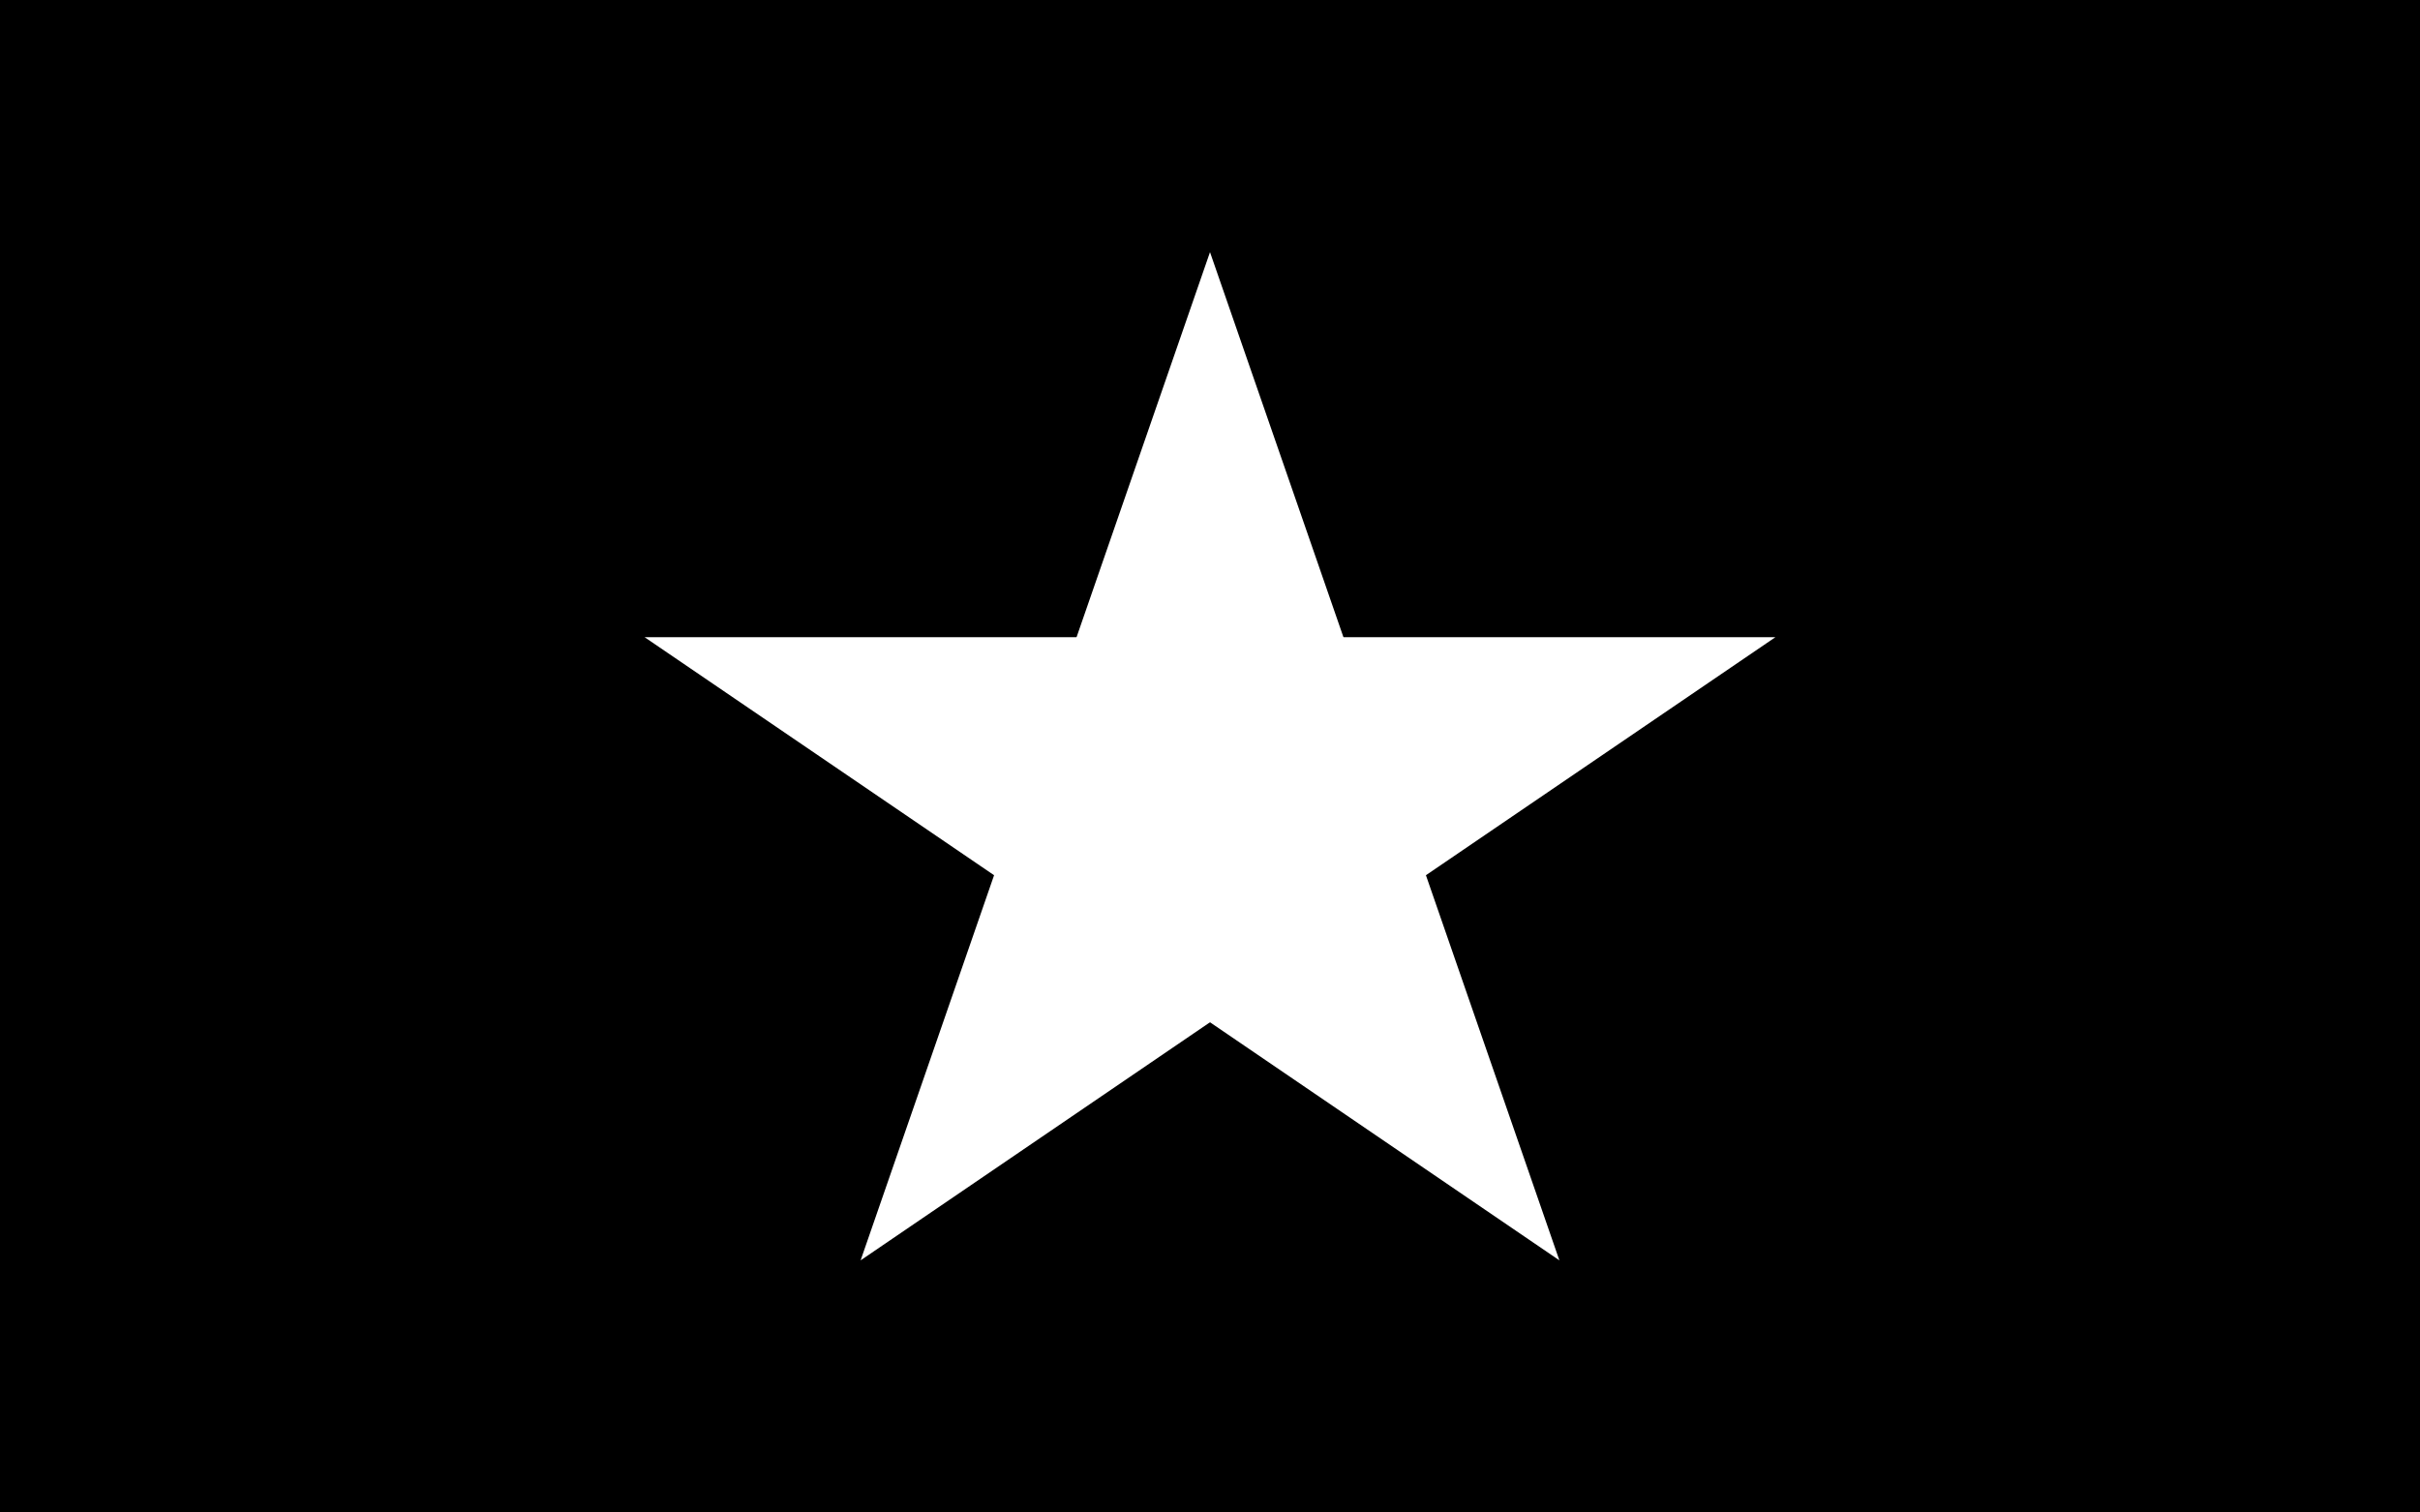 <svg width="16" height="10" viewBox="0 0 16 10" fill="none" xmlns="http://www.w3.org/2000/svg">
<rect x="0" y="0" width="16" height="10" fill="#808080" stroke="none"/>
<g clip-path="url(#clip0_190_514)">
<path d="M16 0H0V5H16V0Z" fill="#FECB00" style="fill:#FECB00;fill:color(display-p3 0.996 0.796 0);fill-opacity:1;"/>
<path d="M16 5H0V10H16V5Z" fill="#EA2839" style="fill:#EA2839;fill:color(display-p3 0.918 0.157 0.224);fill-opacity:1;"/>
<path d="M16 3.333H0V6.667H16V3.333Z" fill="#34B233" style="fill:#34B233;fill:color(display-p3 0.204 0.698 0.2);fill-opacity:1;"/>
<path d="M6.723 5.352L8 1.667L9.277 5.352H6.723Z" fill="white" style="fill:white;fill-opacity:1;"/>
<path d="M9.033 6.055L5.69 8.333L6.967 4.648L9.033 6.055Z" fill="white" style="fill:white;fill-opacity:1;"/>
<path d="M7.605 6.49L4.262 4.213L8.395 4.213L7.605 6.49Z" fill="white" style="fill:white;fill-opacity:1;"/>
<path d="M7.605 4.213L11.738 4.213L8.395 6.49L7.605 4.213Z" fill="white" style="fill:white;fill-opacity:1;"/>
<path d="M9.033 4.648L10.31 8.333L6.967 6.055L9.033 4.648Z" fill="white" style="fill:white;fill-opacity:1;"/>
</g>
<defs>
<clipPath id="clip0_190_514">
<rect width="16" height="10" fill="white" style="fill:white;fill-opacity:1;"/>
</clipPath>
</defs>
</svg>
